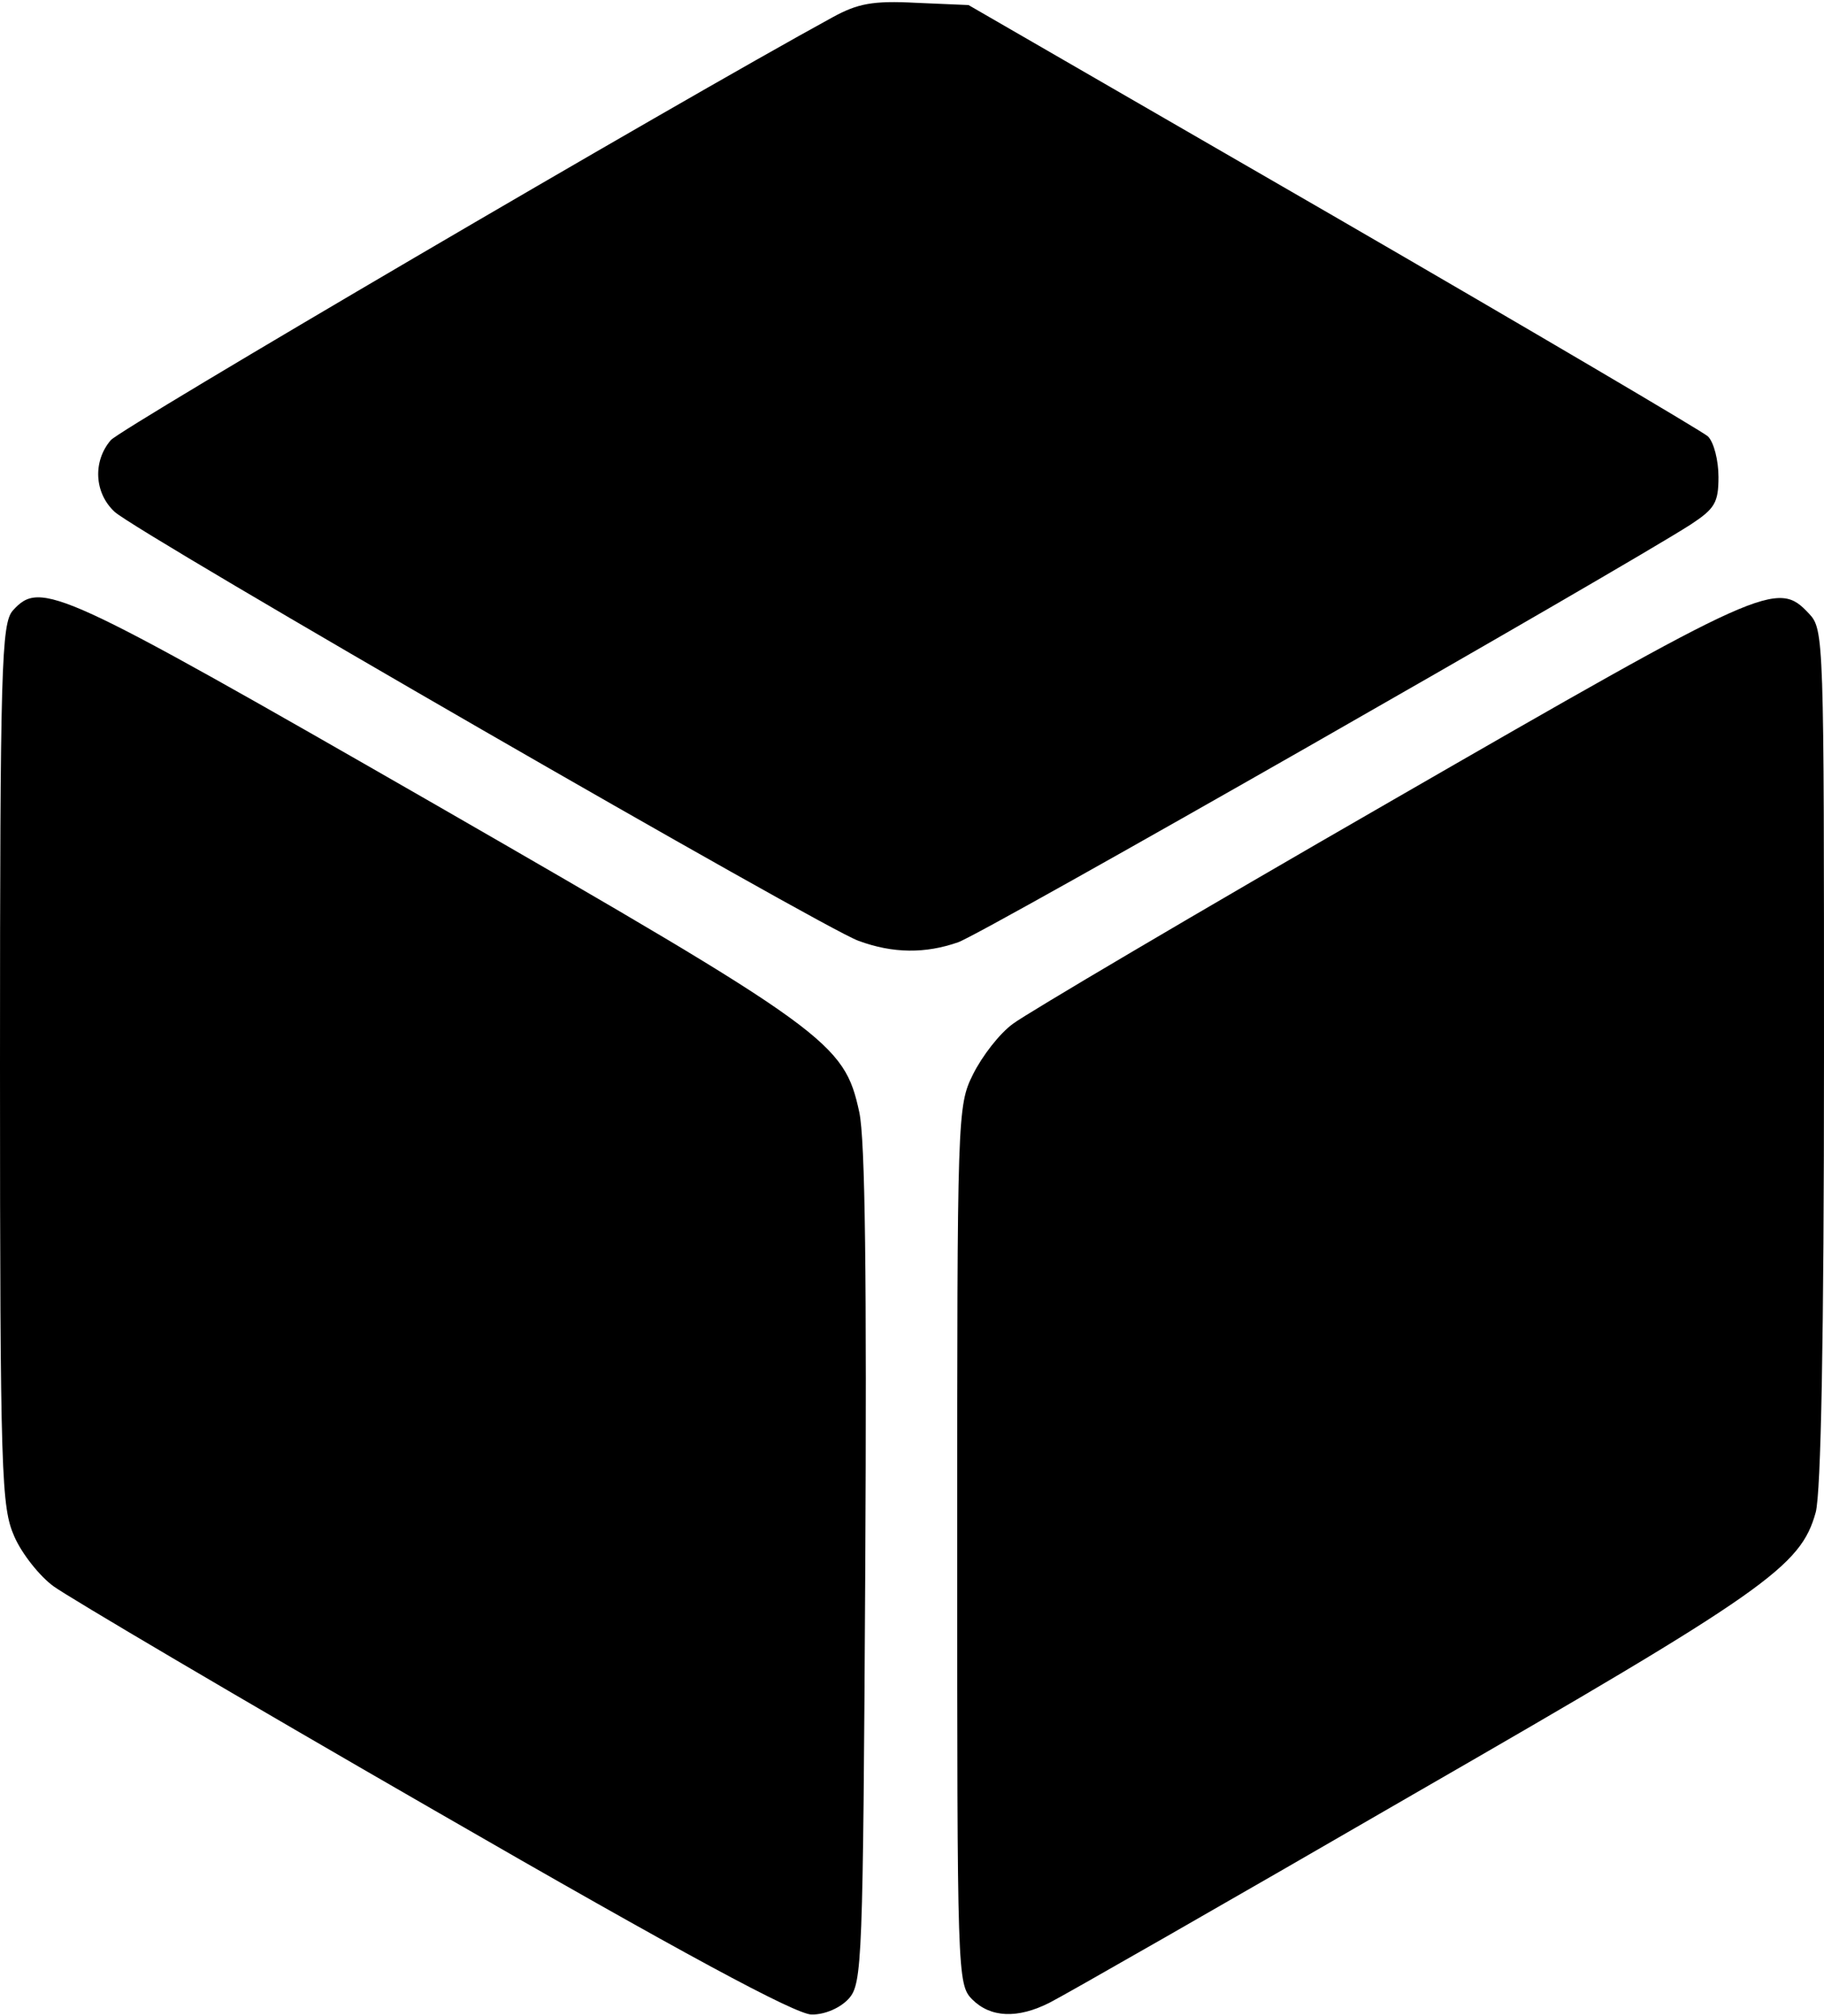 <?xml version="1.0" encoding="UTF-8" standalone="yes"?>
<svg version="1.0" xmlns="http://www.w3.org/2000/svg" width="63.876mm" height="70.565mm" viewBox="0 0 242 267" preserveAspectRatio="xMidYMid meet">
  <g transform="translate(0,267) scale(0.1,-0.1)" fill="#000000" stroke="none">
    <path d="M1105 2649 c-214 -117 -944 -545 -958 -561 -24 -28 -22 -70 5 -95 30
-28 941 -553 987 -569 46 -17 89 -17 132 -2 31 10 880 495 972 554 32 21 37
29 37 63 0 22 -6 46 -14 54 -8 7 -232 139 -498 293 l-483 279 -70 3 c-57 3
-77 -1 -110 -19z"/>
    <path d="M17 1862 c-15 -17 -17 -73 -17 -603 0 -549 2 -586 19 -625 10 -23 34
-53 52 -66 19 -14 246 -148 505 -297 331 -191 480 -271 501 -271 18 0 38 9 49
21 18 20 19 47 22 573 2 380 0 567 -8 603 -20 92 -40 107 -563 408 -500 287
-523 298 -560 257z"/>
    <path d="M1845 1609 c-259 -149 -484 -282 -501 -295 -18 -13 -41 -43 -53 -67
-21 -42 -21 -54 -21 -625 0 -569 0 -582 20 -602 24 -24 60 -26 103 -4 18 9
235 133 482 276 469 270 514 302 534 374 7 26 11 232 11 605 0 555 0 566 -20
587 -42 45 -57 38 -555 -249z"/>
  </g>
</svg>